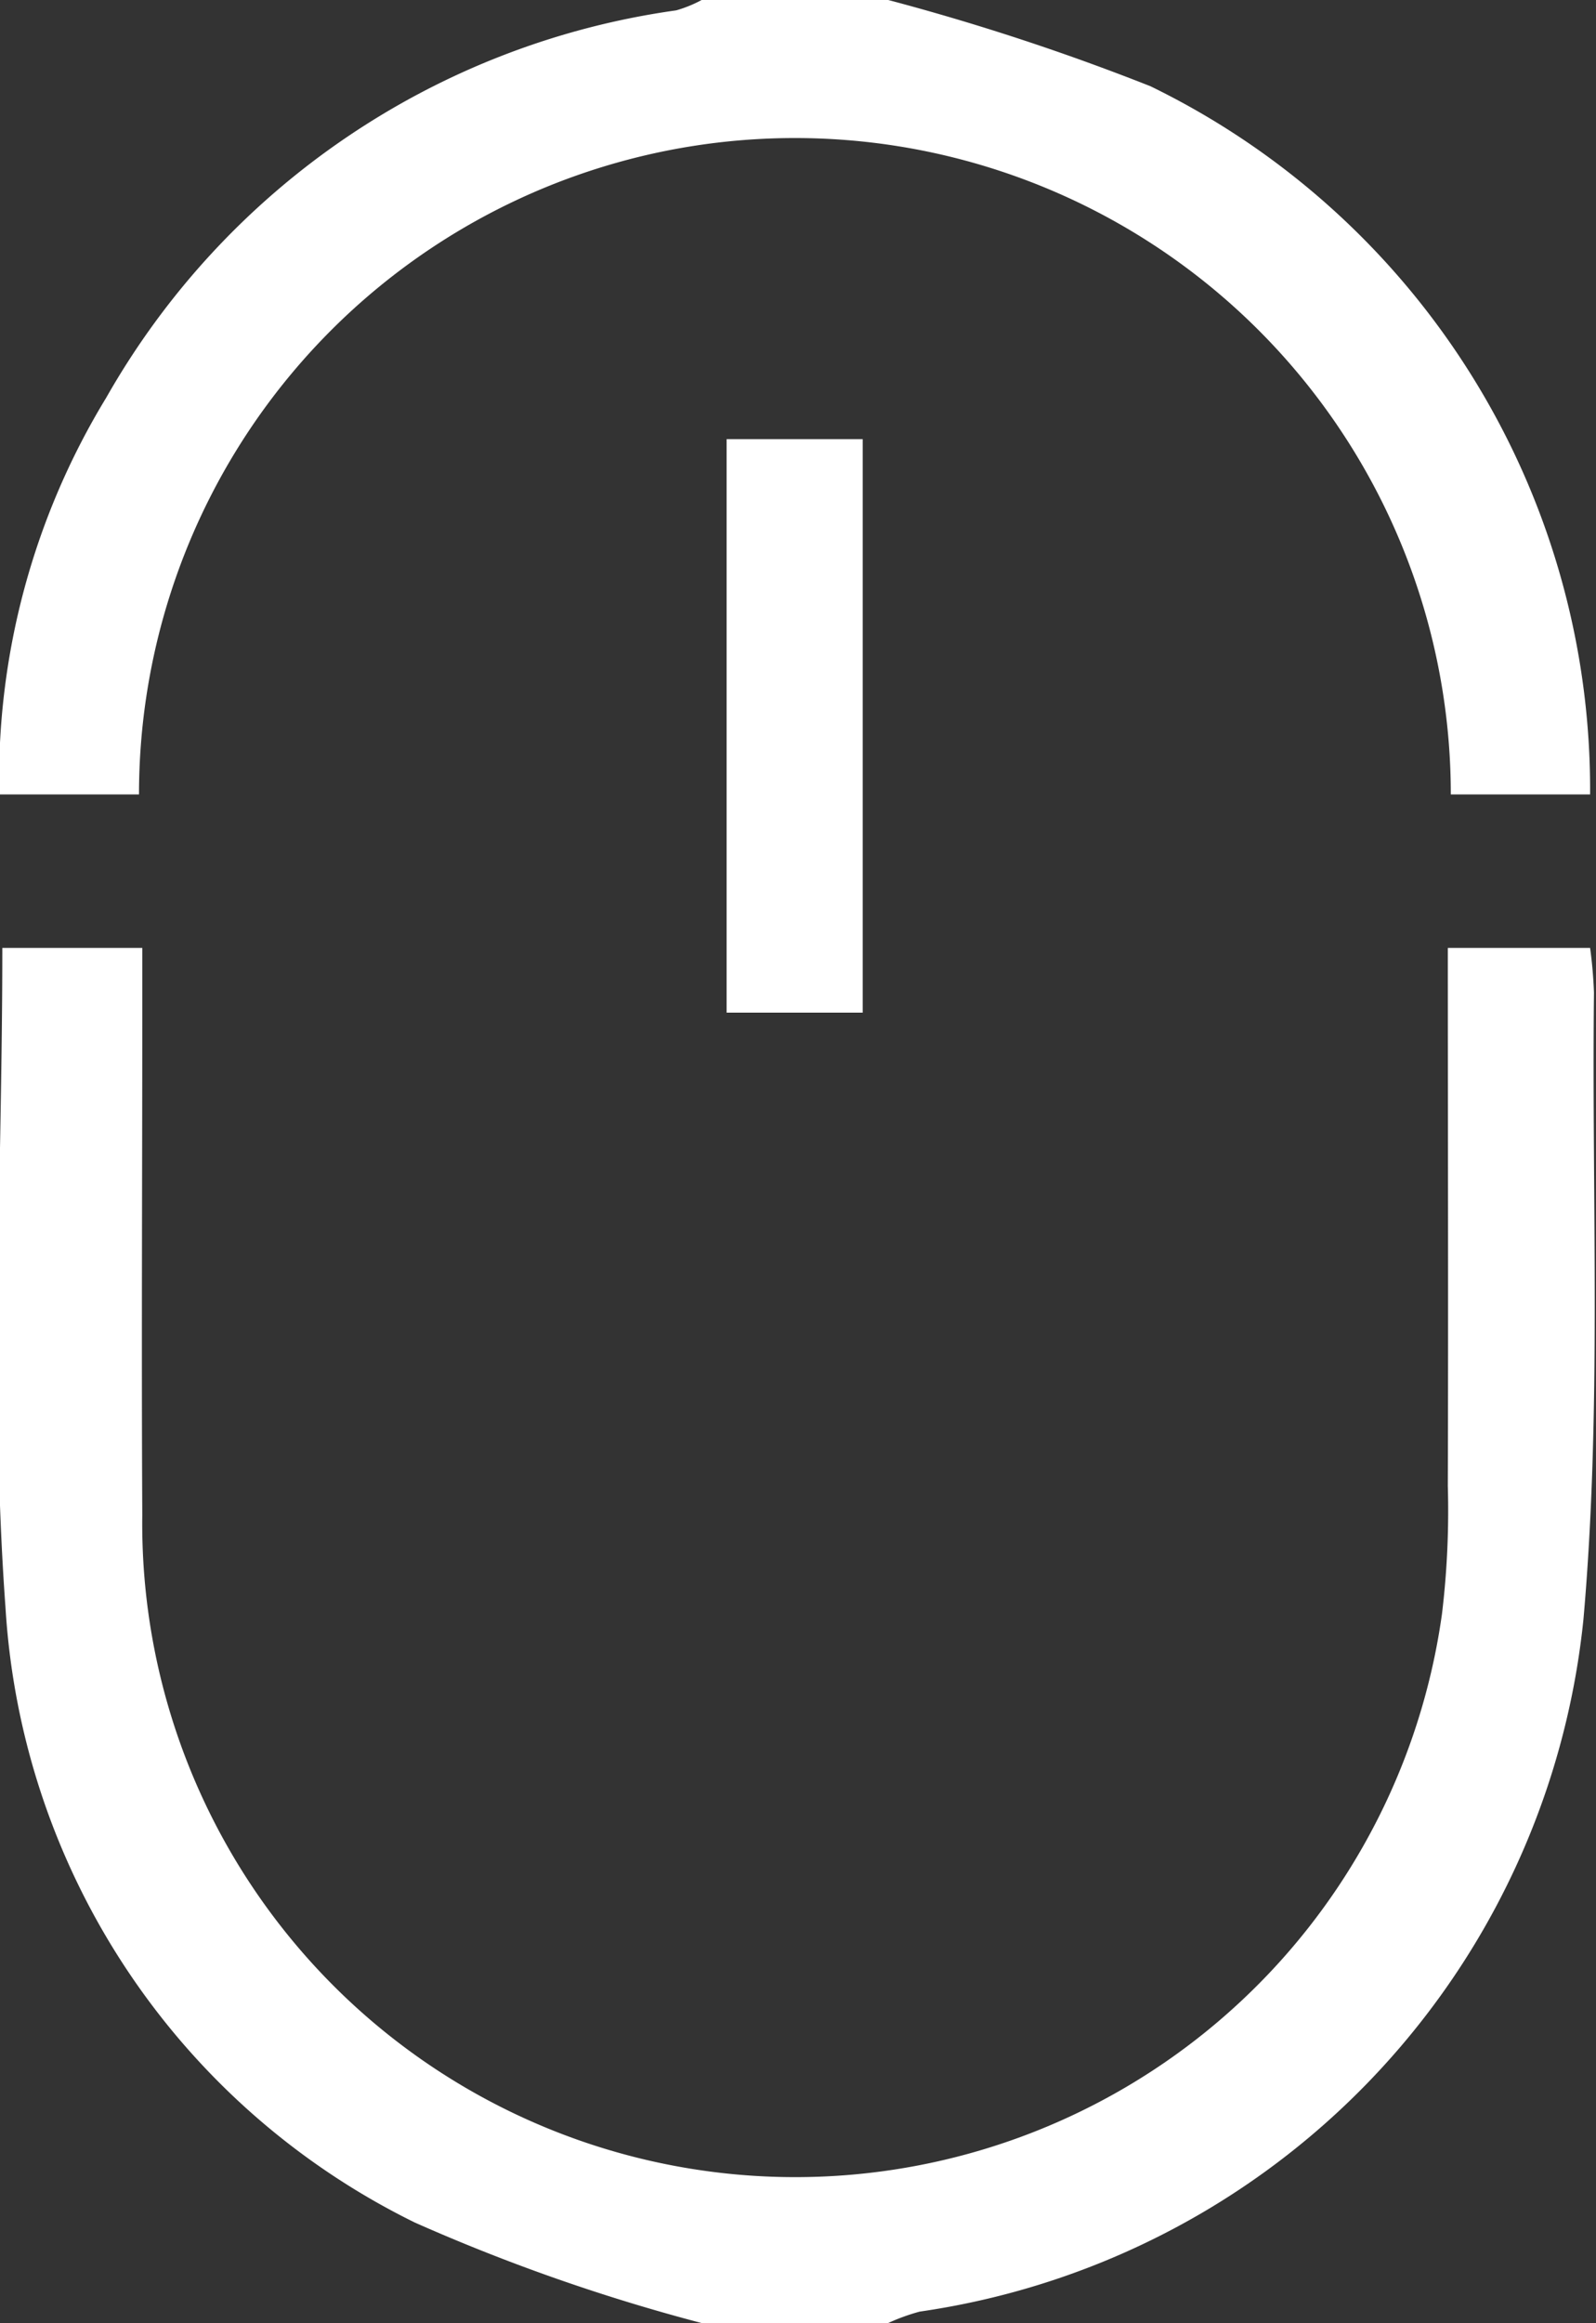 <svg xmlns="http://www.w3.org/2000/svg" width="16.5" height="24" viewBox="0 0 16.5 24">
  <rect x="0" y="0" width="16.5" height="24" fill="#333333" stroke="none"/>
  <defs>
    <style>
      .cls-1 {
        fill: #fff;
        fill-rule: evenodd;
      }
    </style>
  </defs>
  <path id="形状_20" data-name="形状 20" class="cls-1" d="M958.542,1011a19.51,19.51,0,0,1-2.972-1.04,7.588,7.588,0,0,1-4.232-6.35c-0.164-2.25-.033-4.511-0.033-6.818h1.447v0.644c0,1.739-.009,3.474,0,5.214a6.751,6.751,0,0,0,13.437,1.02,8.913,8.913,0,0,0,.06-1.32c0.006-1.83,0-3.67,0-5.558h1.471a4.644,4.644,0,0,1,.04.463c-0.024,2.159.081,4.325-.109,6.475a8.052,8.052,0,0,1-6.862,7.15,2.077,2.077,0,0,0-.33.12h-1.922Zm1.922-24a24.349,24.349,0,0,1,2.711.891,8.079,8.079,0,0,1,4.545,7.316h-1.44a6.781,6.781,0,0,0-13.562,0h-1.445a7.581,7.581,0,0,1,1.107-4.1,8.059,8.059,0,0,1,5.892-4,1.3,1.3,0,0,0,.27-0.111h1.922ZM960.2,997.461h-1.407v-5.924H960.2v5.924Z" transform="translate(-951.281 -987)"/>
</svg>

